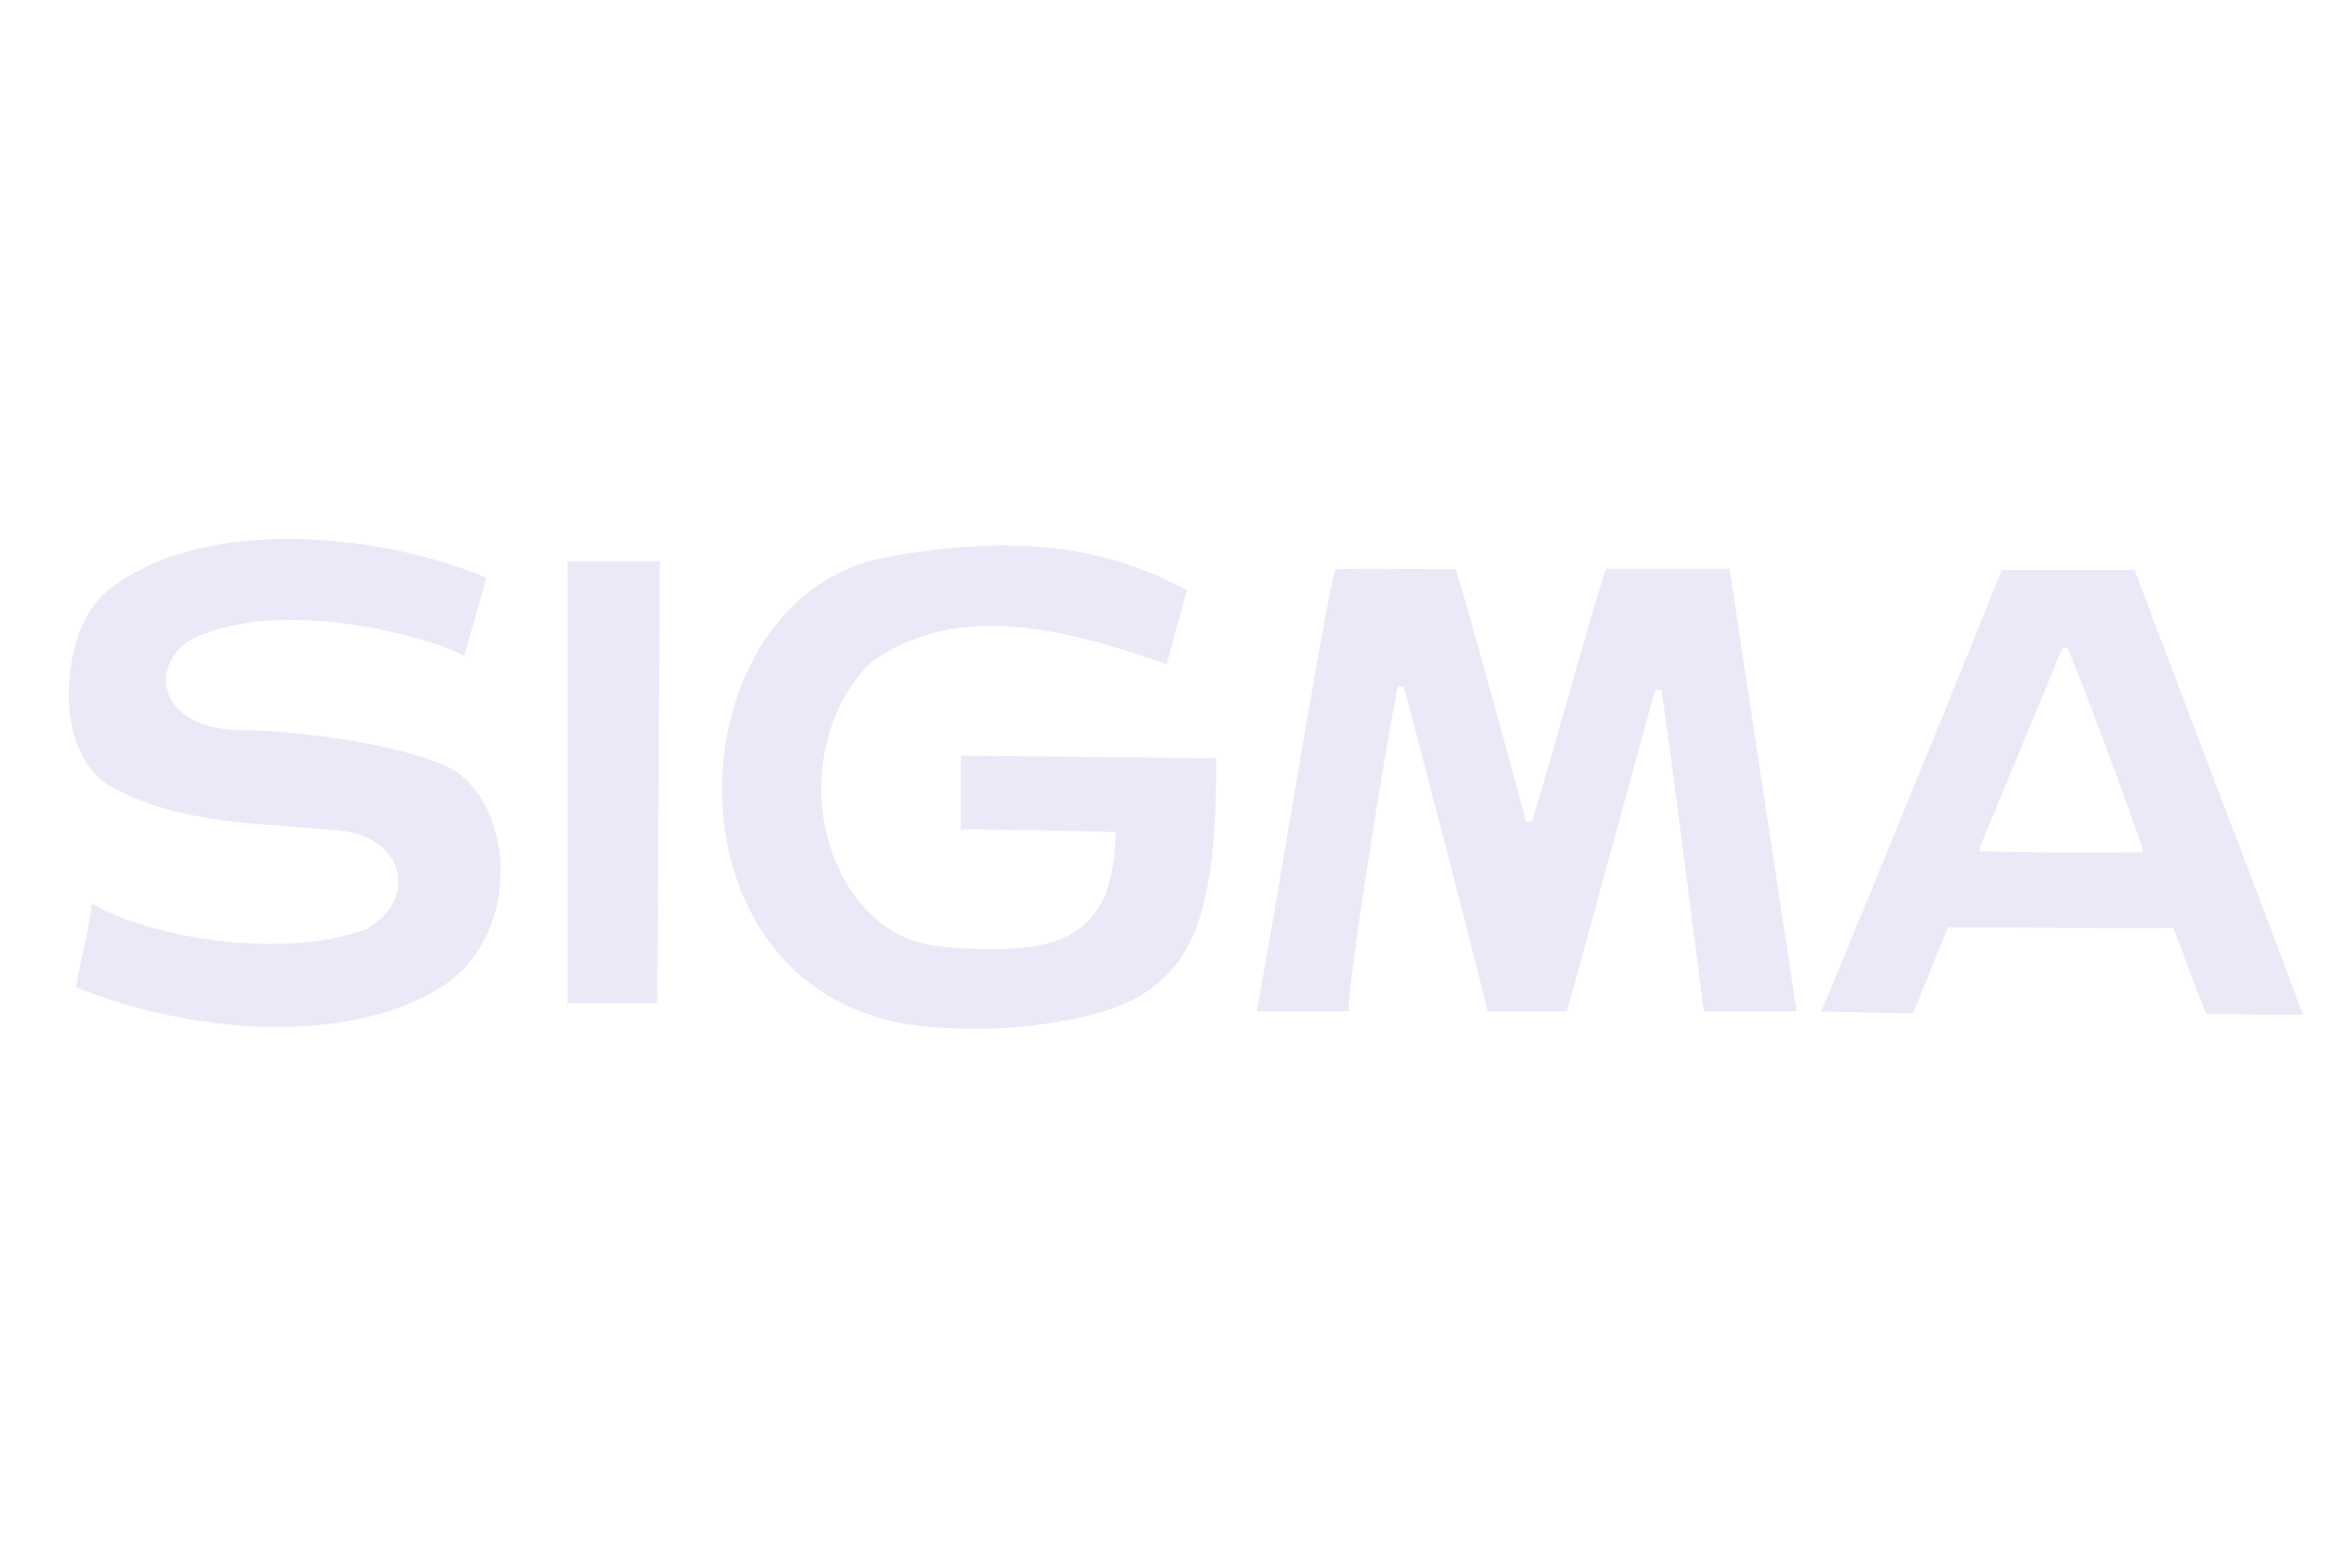 <svg width="60" height="40" viewBox="0 0 60 40" fill="none" xmlns="http://www.w3.org/2000/svg">
<path fill-rule="evenodd" clip-rule="evenodd" d="M29.758 16.946C29.826 16.745 30.238 15.178 30.282 15.051C28.919 14.38 26.925 13.432 22.617 14.216C17.161 15.215 16.675 25.154 23.238 26.146C24.04 26.265 25.224 26.281 26.034 26.198C30.058 25.788 31.047 24.49 31.024 19.349L24.512 19.282V21.162C25.831 21.162 27.57 21.207 28.461 21.229C28.416 22.326 28.311 24.02 26.033 24.184C25.359 24.251 24.392 24.213 23.718 24.116C20.983 23.594 19.926 19.326 22.167 16.938C24.251 15.417 26.746 15.887 29.758 16.946ZM54.456 14.544C55.273 16.752 57.934 23.669 58.75 25.893L56.292 25.878C56.105 25.505 55.67 24.214 55.431 23.677C53.517 23.693 51.604 23.662 49.691 23.662C49.601 23.893 48.912 25.58 48.799 25.856L46.461 25.811C47.105 24.274 50.252 16.604 51.062 14.544H54.456ZM54.651 21.744C54.651 21.737 54.659 21.685 54.659 21.67C54.463 21.021 53.152 17.462 52.74 16.529C52.703 16.529 52.65 16.529 52.605 16.536C52.598 16.551 52.59 16.581 52.583 16.603C52.238 17.454 50.859 20.759 50.507 21.617C50.507 21.625 50.5 21.699 50.5 21.722C51.884 21.753 53.267 21.774 54.651 21.744ZM1.755 17.775V17.618C1.77 16.596 2.137 15.551 2.752 15.066C5.277 13.067 9.886 13.671 12.404 14.738C12.419 14.753 11.842 16.715 11.842 16.738C11.055 16.267 6.964 15.133 4.745 16.395C3.756 17.185 4.154 18.715 6.402 18.633C6.551 18.626 9.399 18.76 11.257 19.491C13.123 20.222 13.423 23.818 11.257 25.184C8.852 26.706 4.783 26.363 1.935 25.184C2.04 24.587 2.235 23.893 2.348 23.058C3.839 23.931 7.211 24.505 9.369 23.699C10.725 22.878 10.253 21.349 8.672 21.192C6.709 20.991 4.588 21.073 2.775 20.035C2.085 19.61 1.77 18.708 1.755 17.775ZM34.404 25.803H32.059C32.523 23.356 33.715 15.887 34.059 14.529C34.831 14.492 36.39 14.529 37.139 14.529C37.424 15.425 38.713 20.125 38.93 20.976C38.982 20.968 39.057 20.968 39.087 20.953C39.559 19.424 40.549 15.783 40.968 14.514H44.123C44.558 17.402 45.292 22.267 45.832 25.803H43.464C43.366 25.05 42.52 18.394 42.385 17.611C42.34 17.596 42.272 17.611 42.22 17.603C41.65 19.67 40.564 23.684 39.972 25.803H37.948C37.836 25.273 36.023 18.26 35.806 17.514C35.761 17.521 35.678 17.521 35.656 17.514C35.34 19.111 34.404 24.871 34.404 25.803ZM16.765 25.595H14.479V14.32H16.832L16.765 25.595Z" fill="#E9E9F8"/>
</svg>
